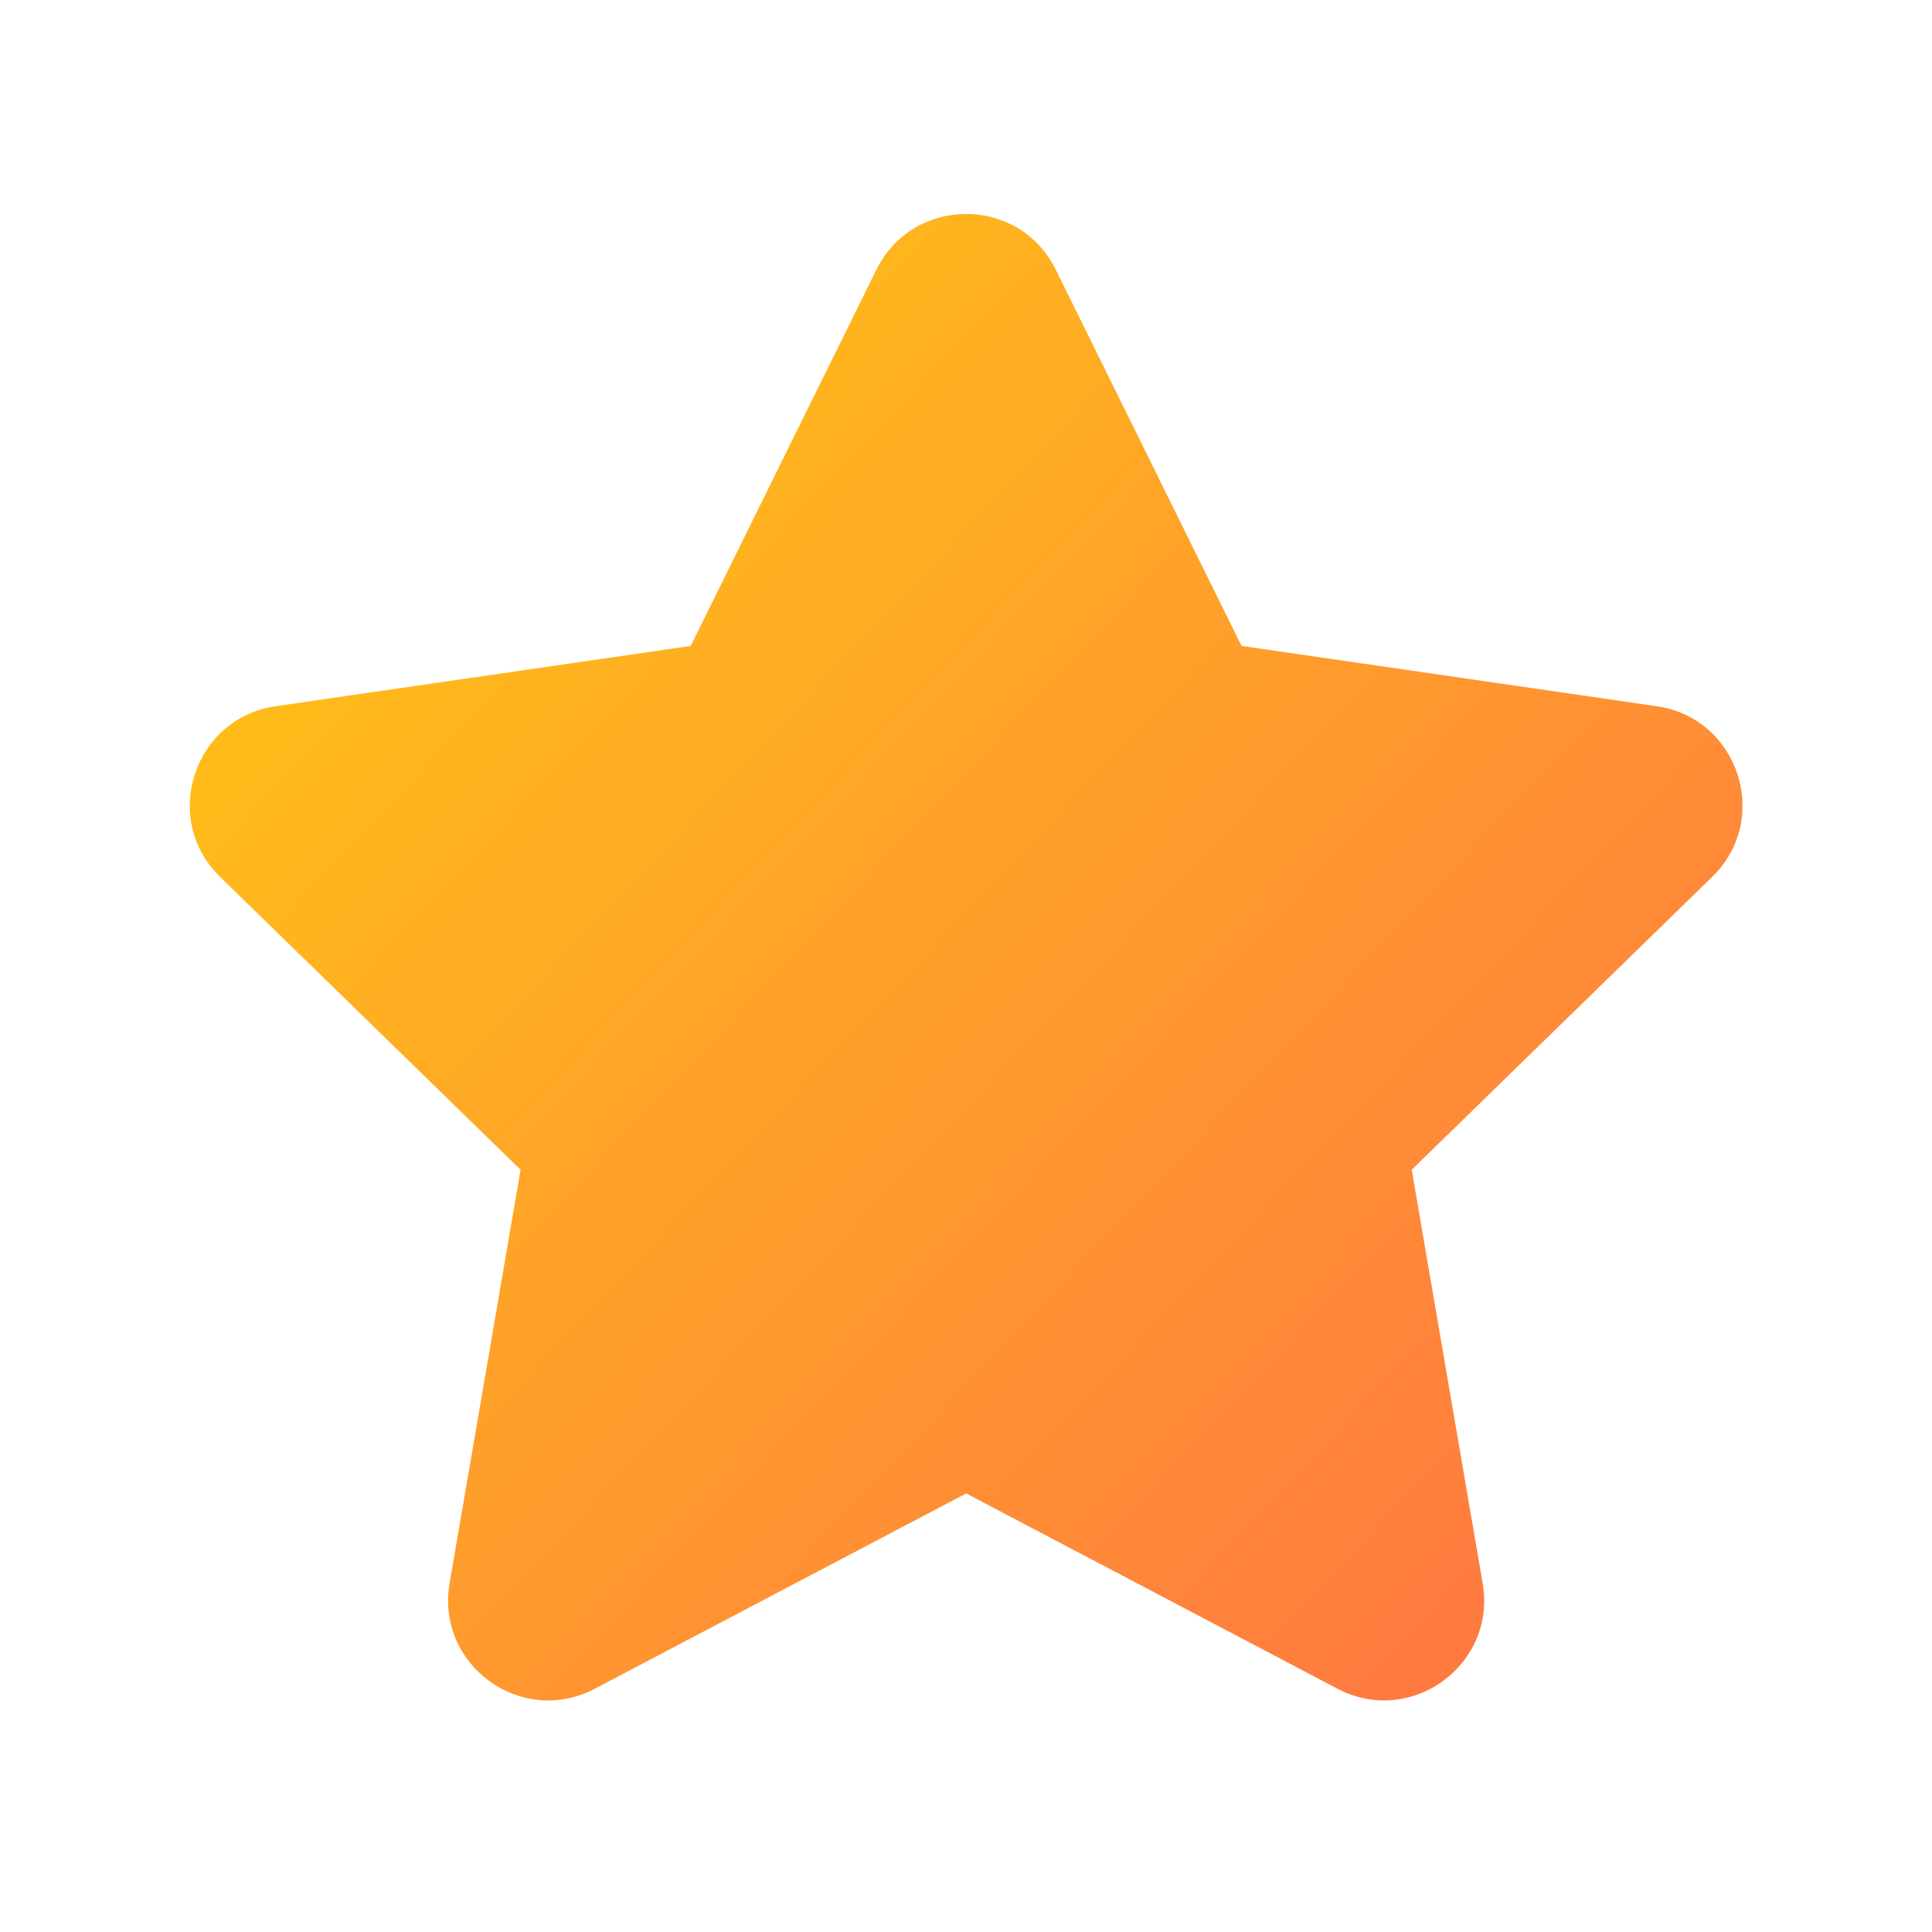 <svg width="24" height="24" viewBox="0 0 24 24" fill="none" xmlns="http://www.w3.org/2000/svg">
<path d="M10.887 3.35C11.343 2.427 12.66 2.427 13.115 3.35L15.423 8.024L20.58 8.773C21.6 8.921 22.007 10.174 21.269 10.893L17.537 14.531L18.418 19.668C18.593 20.683 17.526 21.457 16.615 20.978L12.002 18.552L7.389 20.978C6.477 21.458 5.411 20.683 5.585 19.668L6.467 14.531L2.734 10.893C1.997 10.173 2.404 8.922 3.423 8.773L8.58 8.024L10.887 3.35Z" fill="url(#paint0_linear_1071_930)"/>
<defs>
<linearGradient id="paint0_linear_1071_930" x1="21.643" y1="21.535" x2="1.811" y2="2.825" gradientUnits="userSpaceOnUse">
<stop stop-color="#FF6F47"/>
<stop offset="1" stop-color="#FFCD0F"/>
</linearGradient>
</defs>
</svg>

